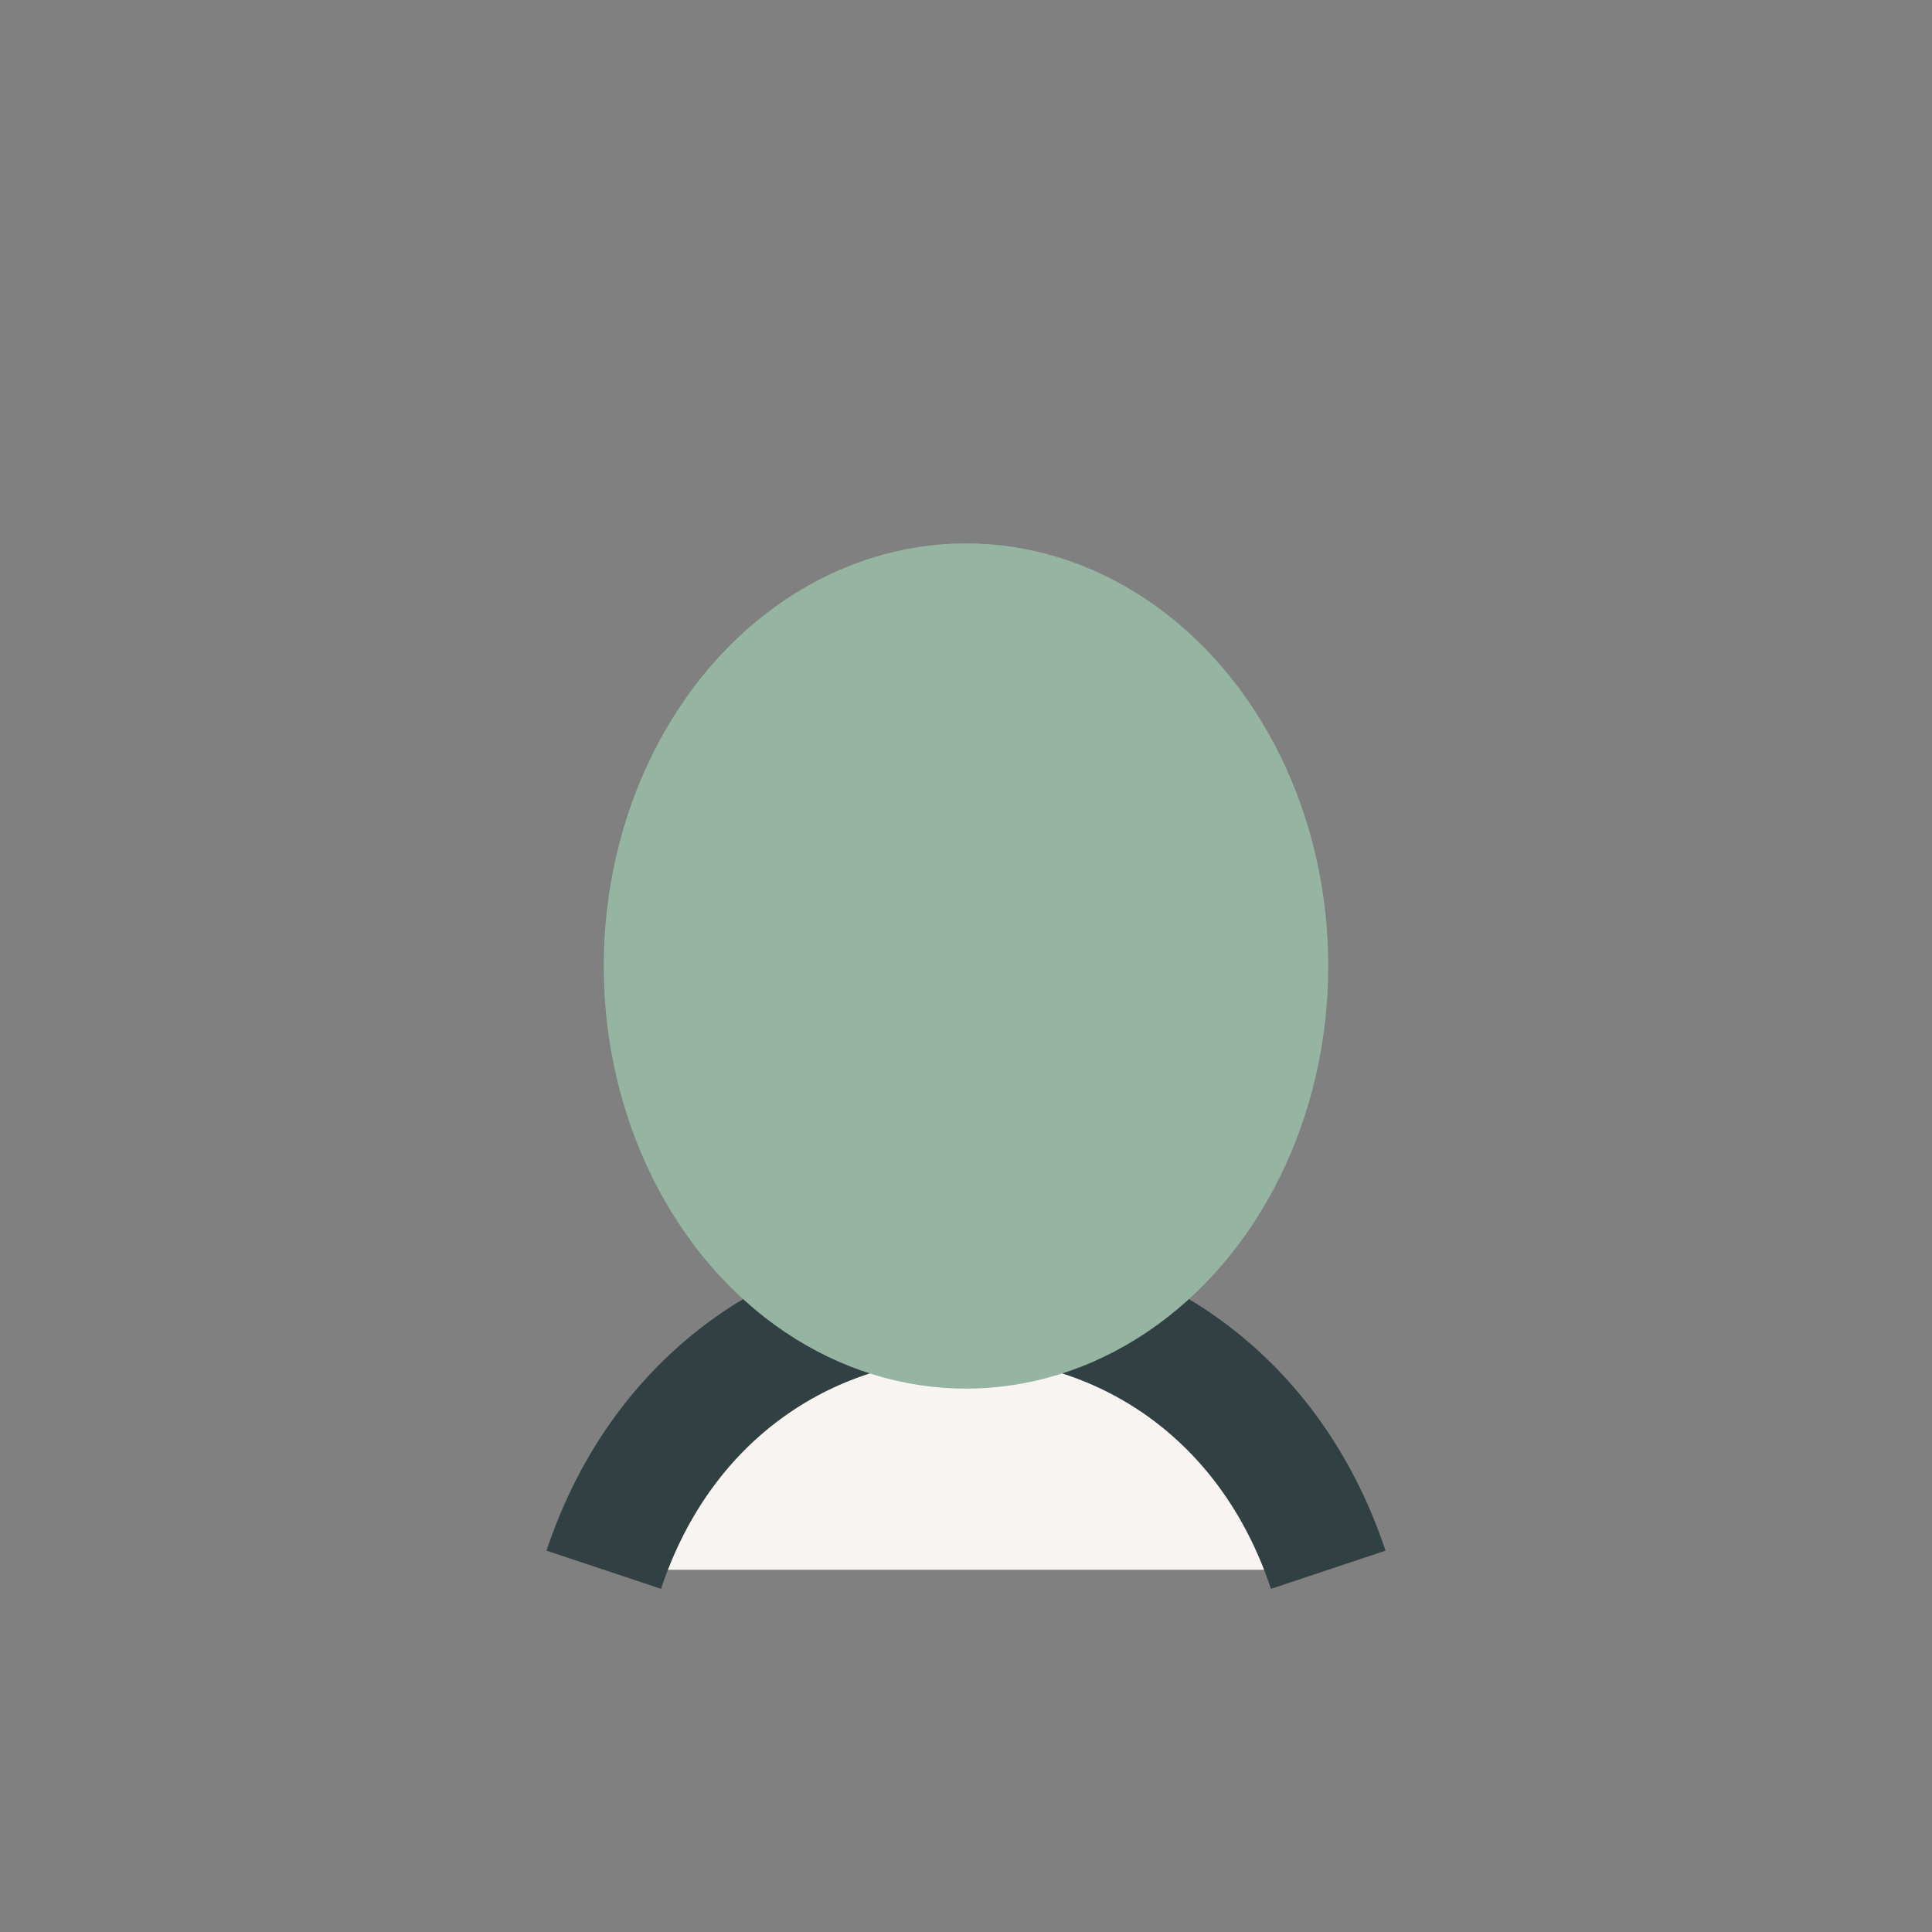 <?xml version="1.0" encoding="UTF-8"?>
<svg xmlns="http://www.w3.org/2000/svg" width="32" height="32" viewBox="0 0 32 32"><rect x="0" y="0" width="32" height="32" fill="#808080" stroke="none"/><path d="M10 26c2-6 10-6 12 0" stroke="#314143" stroke-width="2" fill="#F8F4F1"/><ellipse cx="16" cy="16" rx="6" ry="7" fill="#95B5A2"/></svg>
